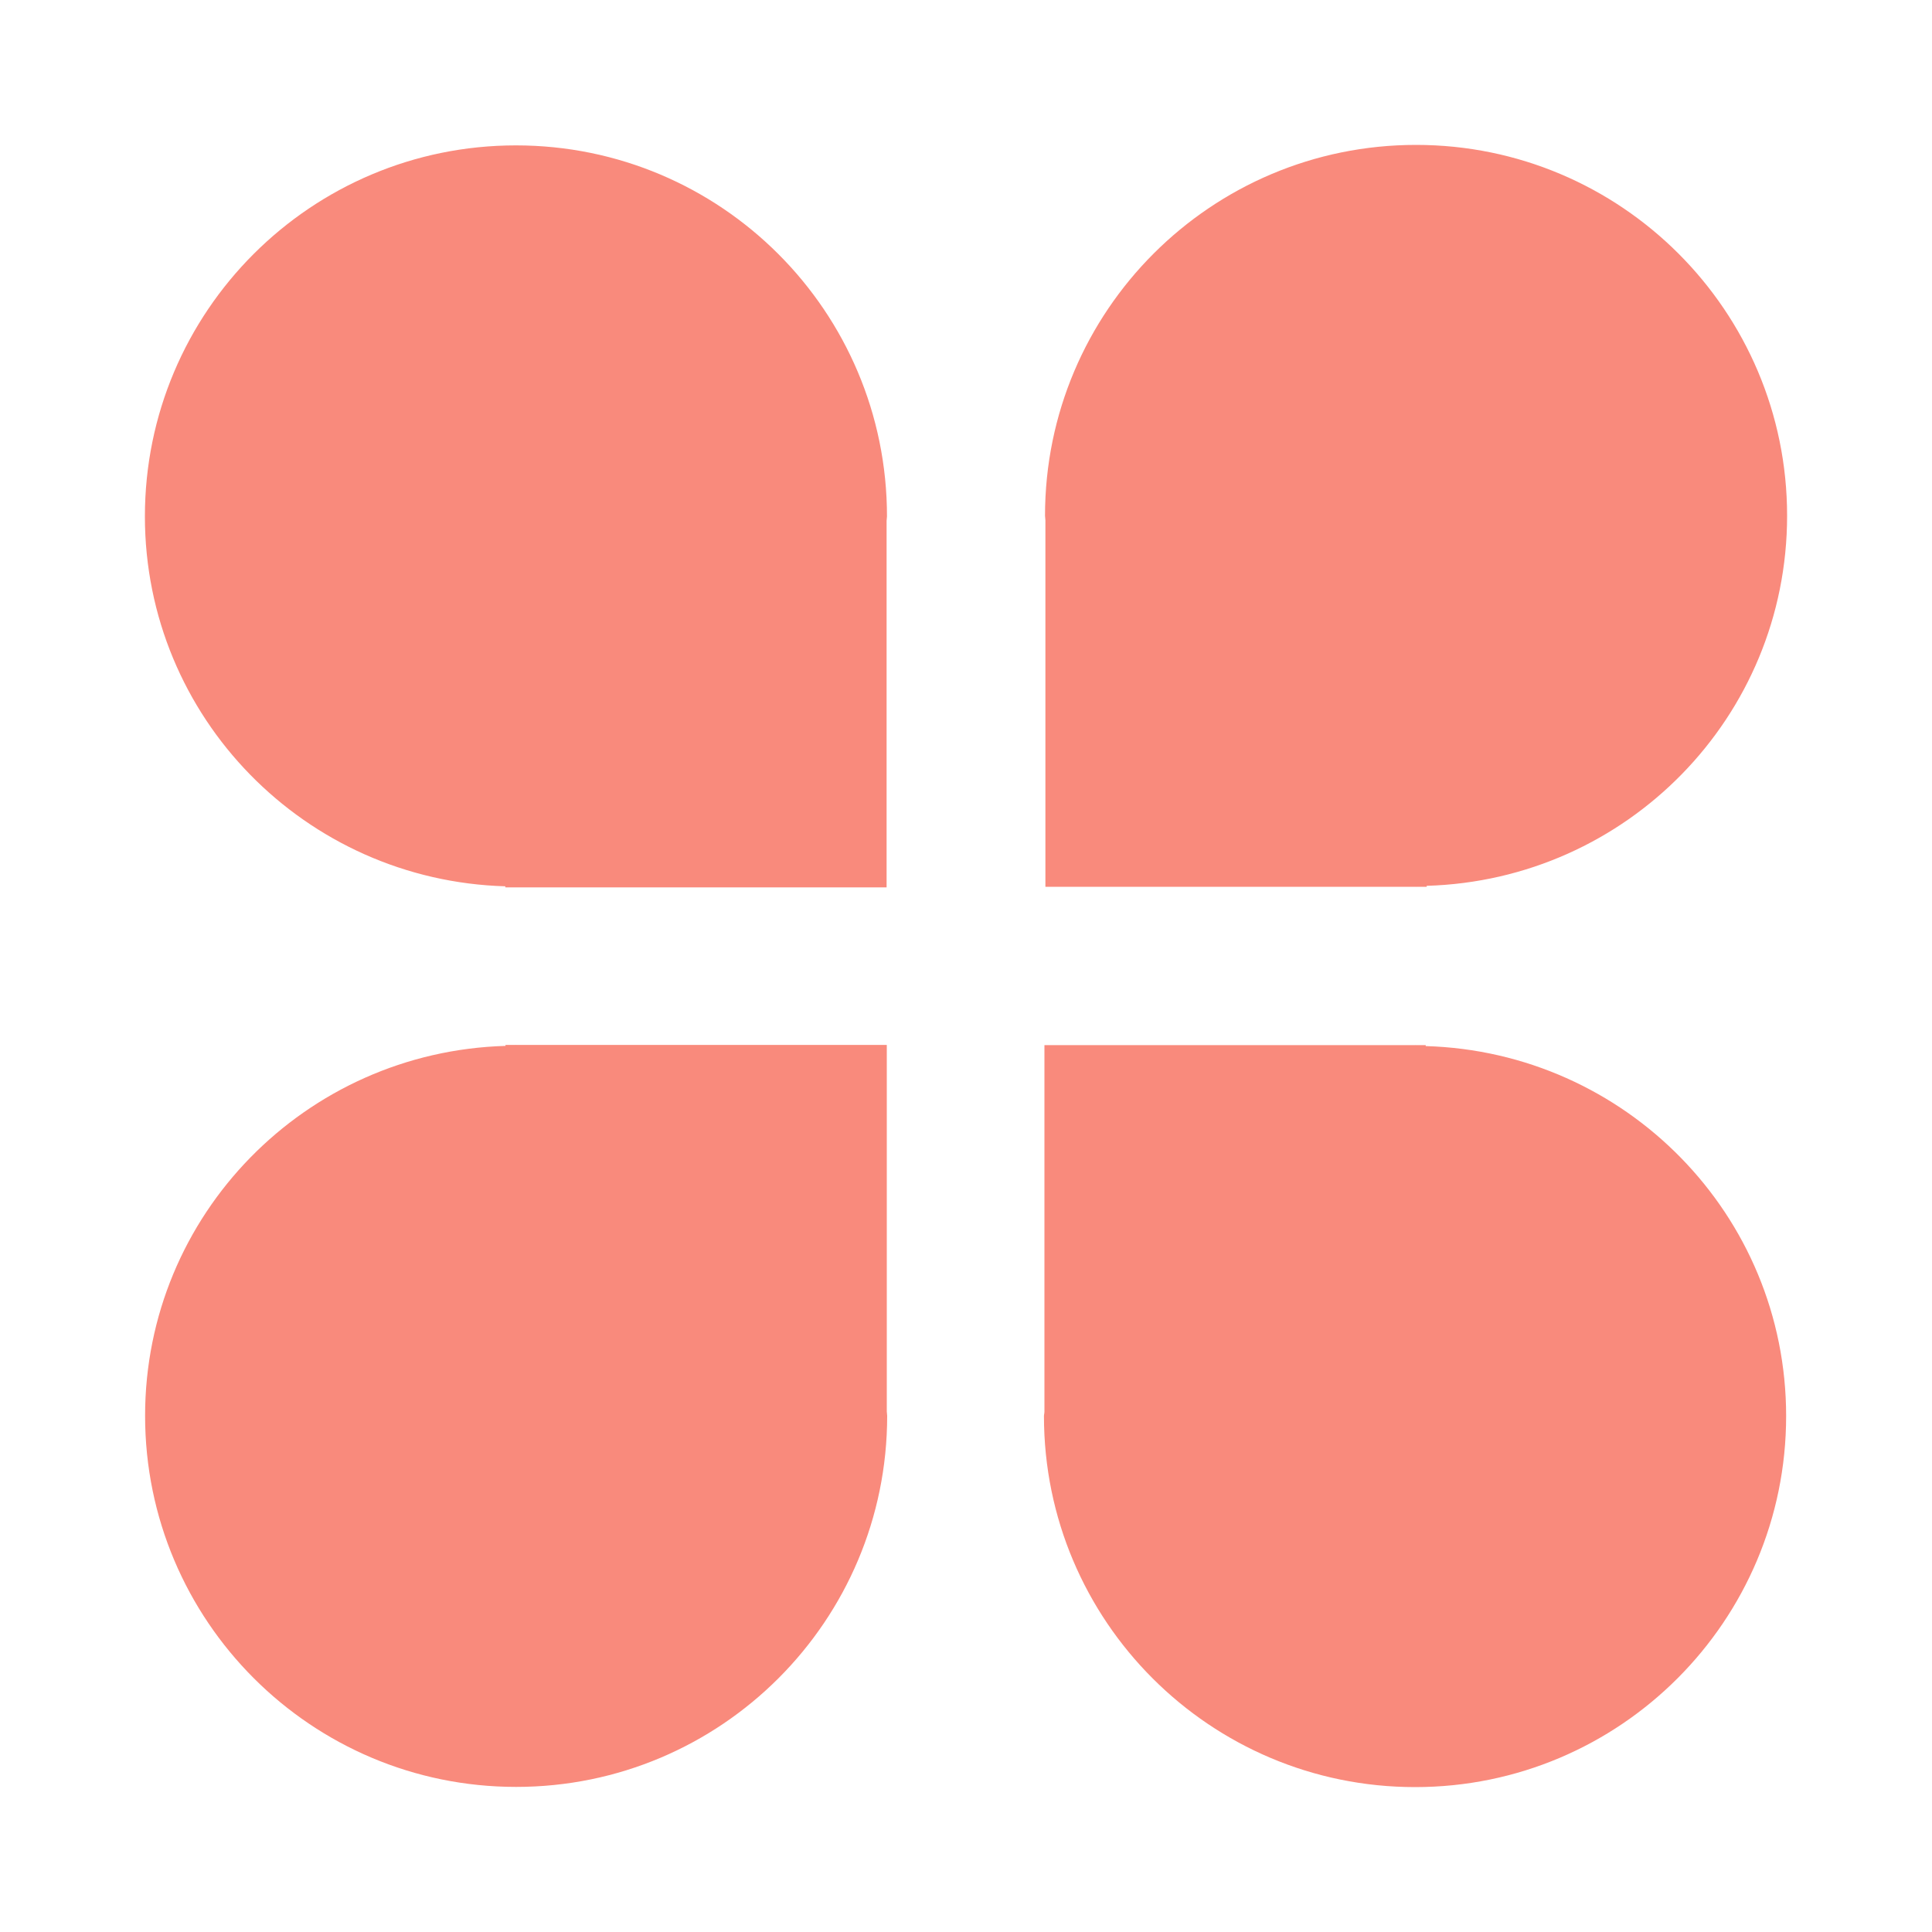 <svg xmlns="http://www.w3.org/2000/svg" xmlns:xlink="http://www.w3.org/1999/xlink" width="20px" height="20px" viewBox="0 0 20 20"><title>1.Base基础/1.icon图标/0.应用/产品管理 Ship-fill</title><g id="1.Base&#x57FA;&#x7840;/1.icon&#x56FE;&#x6807;/0.&#x5E94;&#x7528;/&#x4EA7;&#x54C1;&#x7BA1;&#x7406;-Ship-fill" stroke="none" stroke-width="1" fill="none" fill-rule="evenodd"><path d="M14.652,10.819 L14.759,10.819 L14.759,10.829 C16.828,10.889 18.49,12.576 18.49,14.659 C18.49,16.78 16.77,18.5 14.649,18.5 C12.527,18.5 10.807,16.78 10.807,14.659 C10.807,14.643 10.812,14.63 10.812,14.613 L10.812,10.819 L14.646,10.819 L14.647,10.819 C14.65,10.818 14.651,10.819 14.652,10.819 Z M5.344,10.817 L5.346,10.817 L9.18,10.817 L9.18,14.611 C9.18,14.628 9.184,14.641 9.184,14.656 C9.184,16.778 7.465,18.498 5.343,18.498 C3.222,18.498 1.502,16.778 1.502,14.656 C1.502,12.574 3.163,10.887 5.233,10.827 L5.233,10.827 L5.233,10.817 L5.341,10.817 C5.341,10.817 5.342,10.816 5.343,10.816 L5.344,10.817 Z M5.341,1.505 C7.463,1.505 9.182,3.224 9.182,5.346 C9.182,5.361 9.178,5.376 9.178,5.391 L9.178,9.186 L5.231,9.186 L5.231,9.175 C3.161,9.115 1.5,7.428 1.5,5.346 C1.5,3.224 3.22,1.505 5.341,1.505 Z M14.659,1.5 C16.78,1.5 18.5,3.219 18.5,5.339 C18.5,7.423 16.839,9.11 14.769,9.17 L14.769,9.17 L14.769,9.18 L14.661,9.18 C14.66,9.18 14.66,9.181 14.659,9.181 L14.657,9.18 L14.656,9.18 L10.822,9.18 L10.822,5.386 C10.822,5.37 10.818,5.356 10.818,5.339 C10.818,3.219 12.537,1.5 14.659,1.5 Z" id="&#x5F62;&#x72B6;&#x7ED3;&#x5408;" fill="#F98A7C"></path></g></svg>
